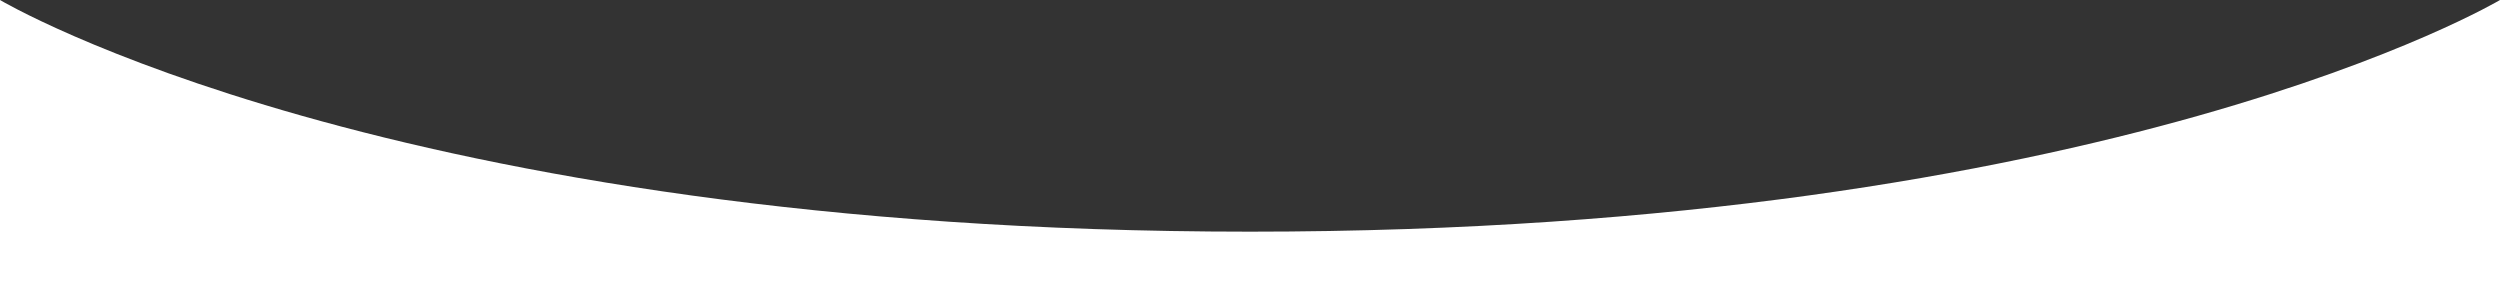 <svg xmlns="http://www.w3.org/2000/svg" viewBox="0 0 3000 366"><rect x="0" y="0" width="3000" height="366" fill="#333333" stroke="none"/><defs><style>.cls-1{fill:#fff;}</style></defs><title>レイヤー 1</title><g id="レイヤー_2" data-name="レイヤー 2"><g id="レイヤー_1-2" data-name="レイヤー 1"><g id="レイヤー_2-2" data-name="レイヤー 2"><g id="レイヤー_1-2-2" data-name="レイヤー 1-2"><path class="cls-1" d="M0,0S466.6,278,1500,278,3000,0,3000,0V366H0Z"/></g></g></g></g></svg>